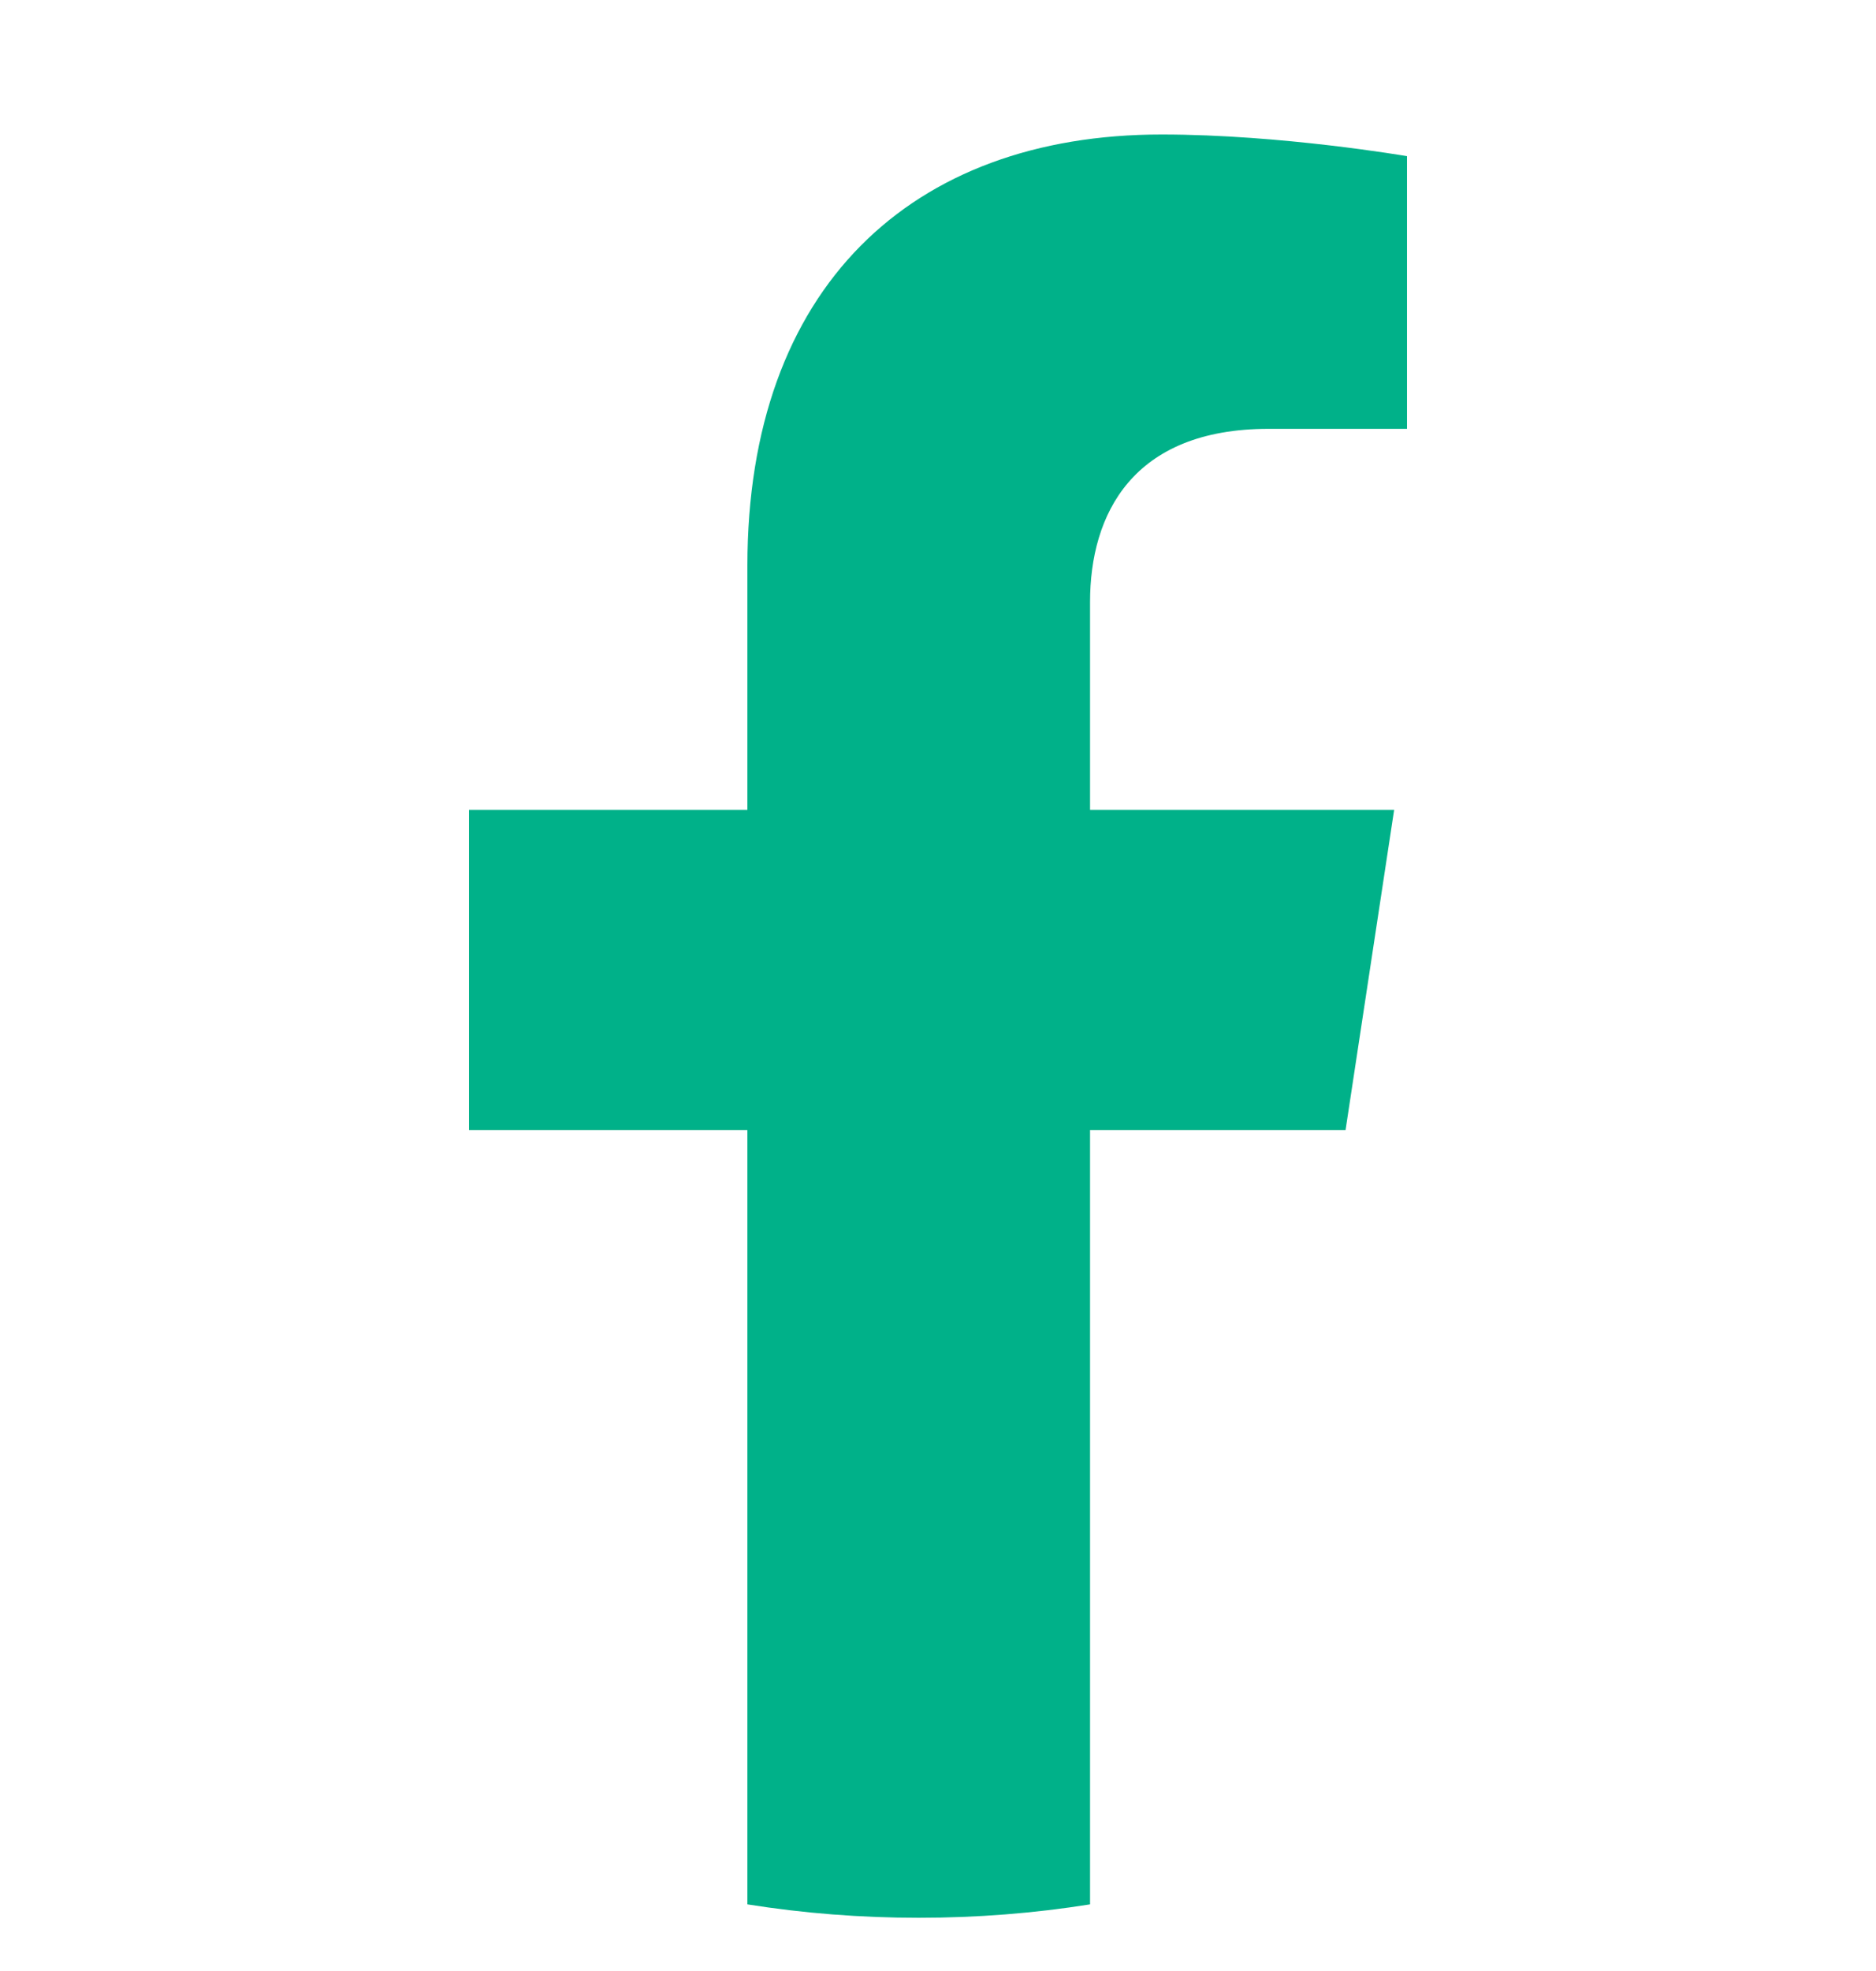 <?xml version="1.0" encoding="UTF-8"?>
<svg xmlns="http://www.w3.org/2000/svg" width="20" height="21" viewBox="0 0 20 21" fill="none">
  <g id="Facebook" clip-path="url(#clip0_700_12244)">
    <path id="Vector" d="M14.345 12.04L14.863 8.628H11.621V6.414C11.621 5.48 12.073 4.569 13.525 4.569H15V1.664C15 1.664 13.662 1.433 12.384 1.433C9.712 1.433 7.968 3.068 7.968 6.027V8.628H5V12.04H7.968V20.29C8.564 20.385 9.174 20.433 9.795 20.433C10.415 20.433 11.025 20.385 11.621 20.29V12.04H14.345Z" fill="#00B189"></path>
  </g>
  <defs>
    <clipPath id="clip0_700_12244">
      <rect width="20" height="20" fill="white" transform="translate(0 0.933)"></rect>
    </clipPath>
  </defs>
</svg>
